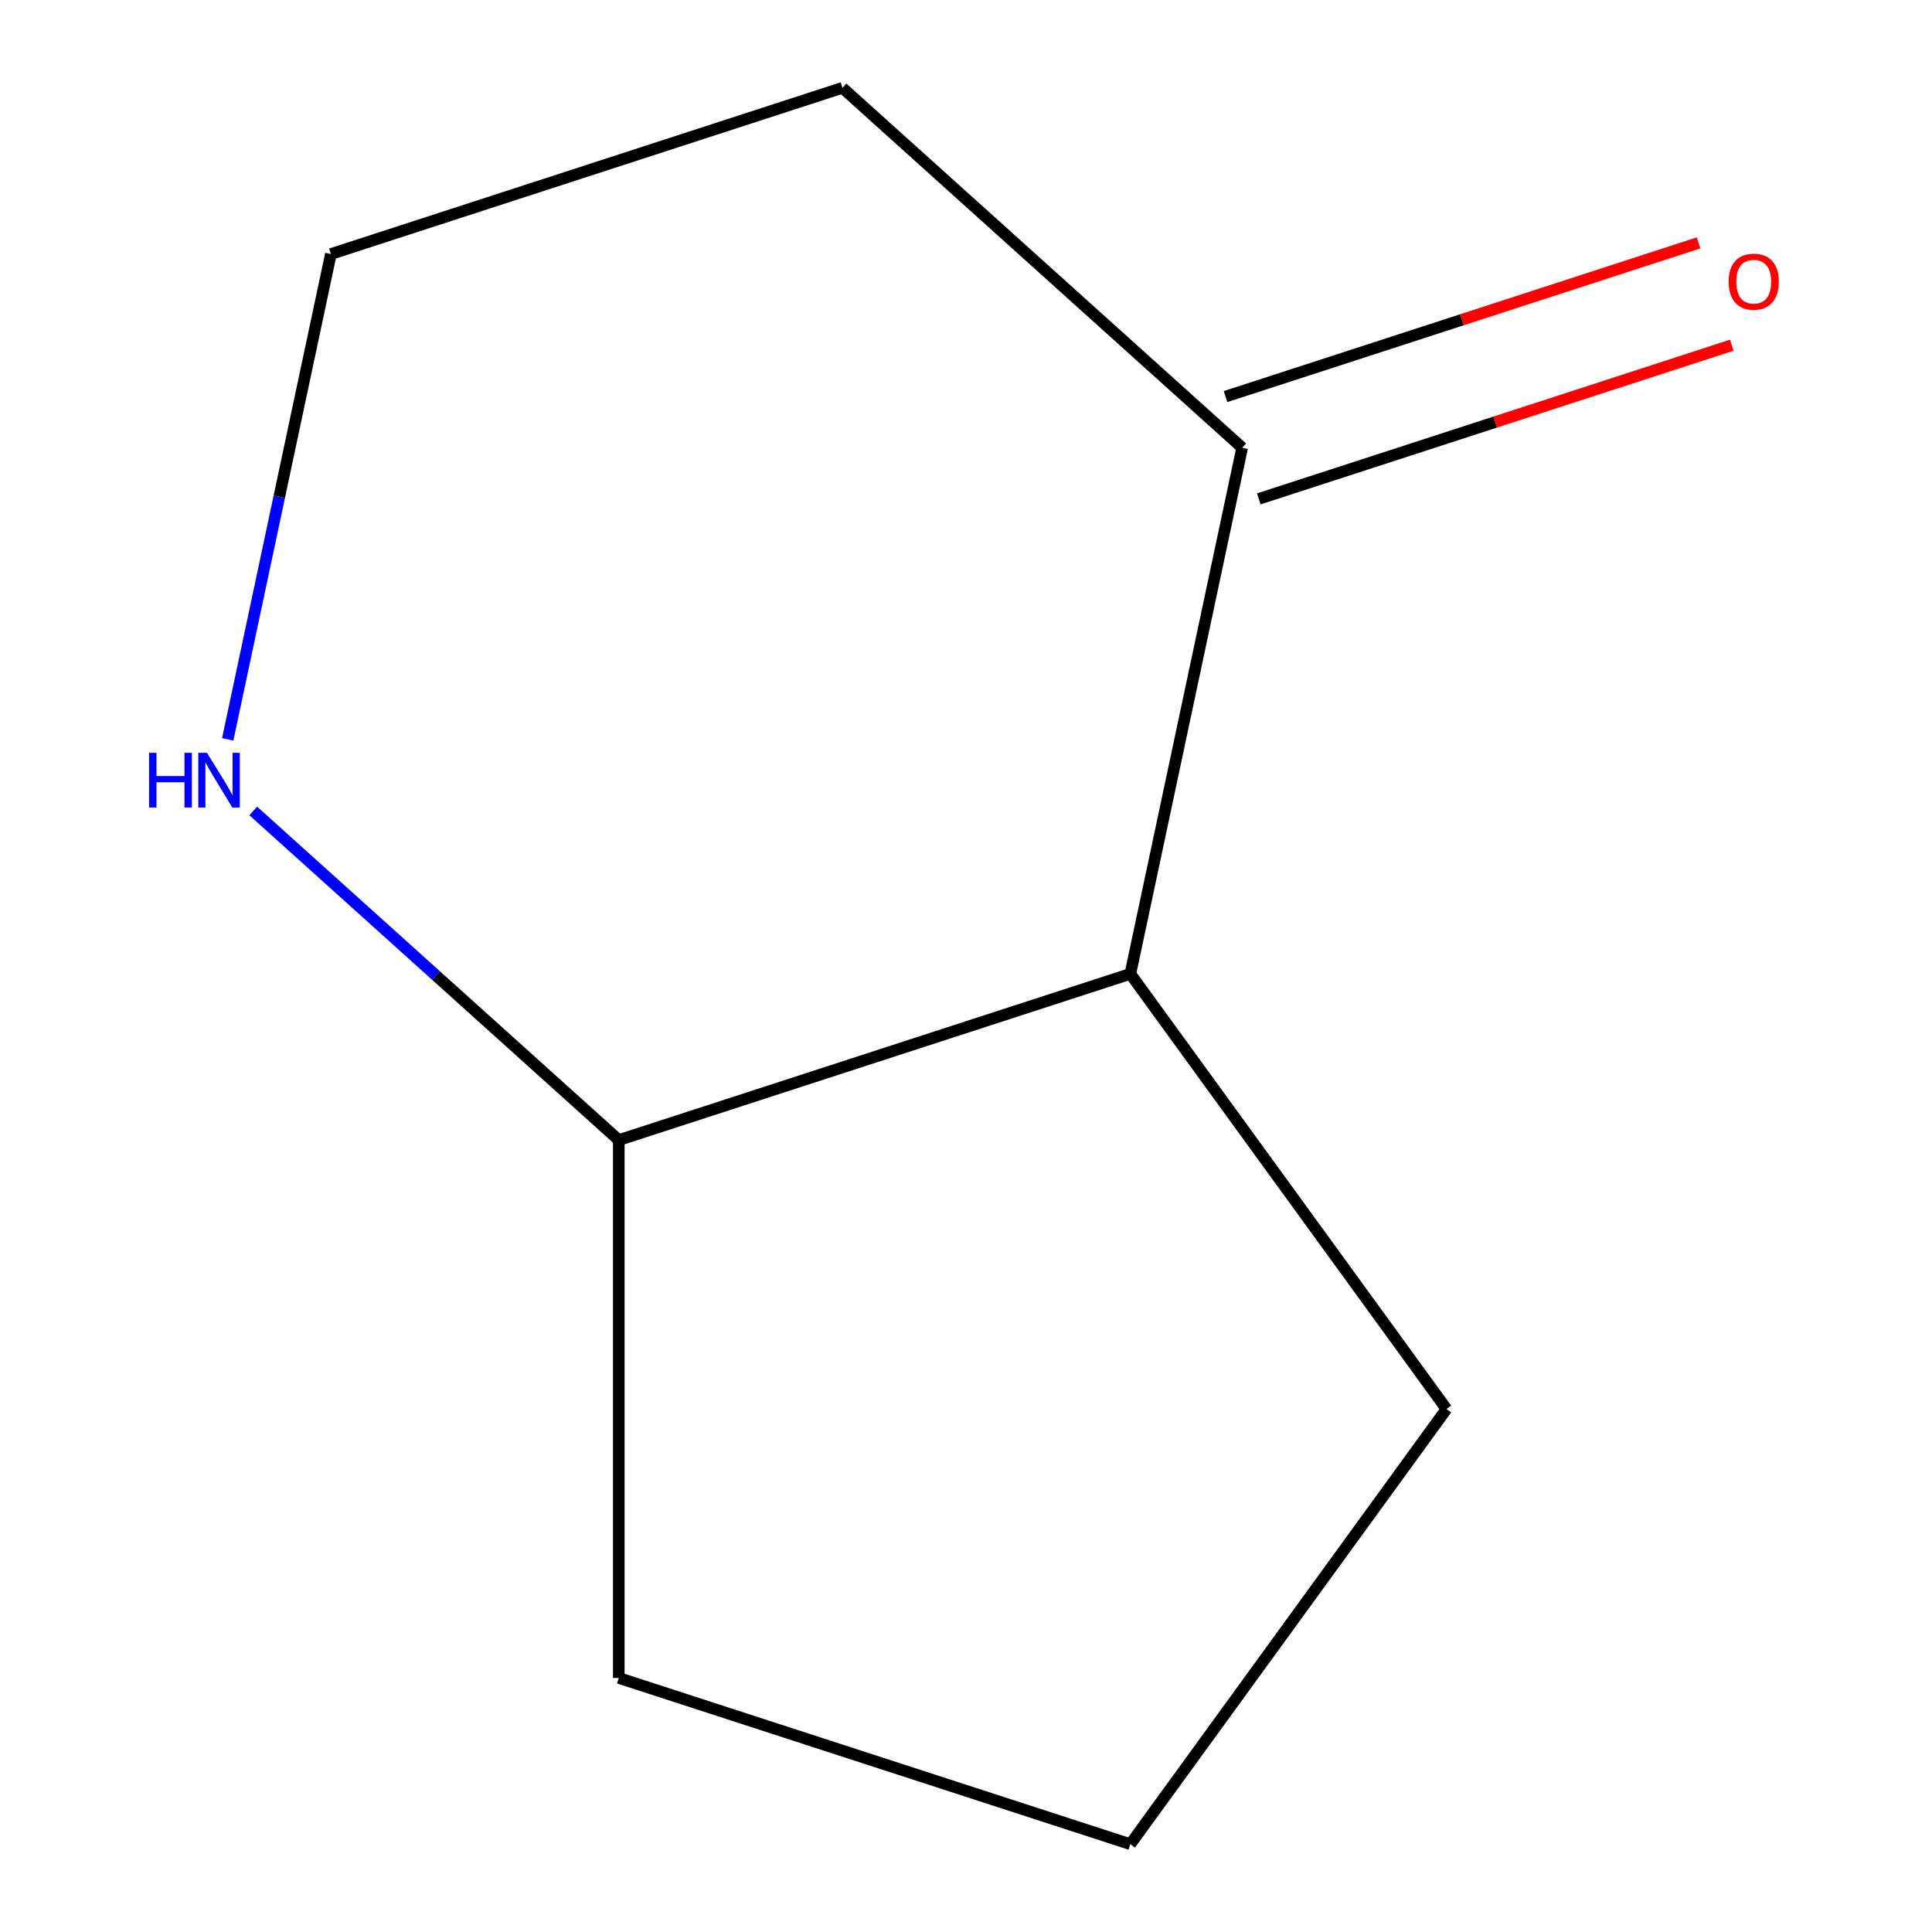 <?xml version='1.0' encoding='iso-8859-1'?>
<svg version='1.1' baseProfile='full'
              xmlns='http://www.w3.org/2000/svg'
                      xmlns:rdkit='http://www.rdkit.org/xml'
                      xmlns:xlink='http://www.w3.org/1999/xlink'
                  xml:space='preserve'
width='1000px' height='1000px' viewBox='0 0 1000 1000'>
<!-- END OF HEADER -->
<rect style='opacity:1.0;fill:#FFFFFF;stroke:none' width='1000' height='1000' x='0' y='0'> </rect>
<path class='bond-0' d='M 585.061,504.071 L 642.946,231.746' style='fill:none;fill-rule:evenodd;stroke:#000000;stroke-width:6px;stroke-linecap:butt;stroke-linejoin:miter;stroke-opacity:1' />
<path class='bond-2' d='M 585.061,504.071 L 320.279,590.104' style='fill:none;fill-rule:evenodd;stroke:#000000;stroke-width:6px;stroke-linecap:butt;stroke-linejoin:miter;stroke-opacity:1' />
<path class='bond-6' d='M 585.061,504.071 L 748.706,729.308' style='fill:none;fill-rule:evenodd;stroke:#000000;stroke-width:6px;stroke-linecap:butt;stroke-linejoin:miter;stroke-opacity:1' />
<path class='bond-3' d='M 651.549,258.224 L 773.96,218.451' style='fill:none;fill-rule:evenodd;stroke:#000000;stroke-width:6px;stroke-linecap:butt;stroke-linejoin:miter;stroke-opacity:1' />
<path class='bond-3' d='M 773.96,218.451 L 896.371,178.677' style='fill:none;fill-rule:evenodd;stroke:#FF0000;stroke-width:6px;stroke-linecap:butt;stroke-linejoin:miter;stroke-opacity:1' />
<path class='bond-3' d='M 634.342,205.268 L 756.753,165.494' style='fill:none;fill-rule:evenodd;stroke:#000000;stroke-width:6px;stroke-linecap:butt;stroke-linejoin:miter;stroke-opacity:1' />
<path class='bond-3' d='M 756.753,165.494 L 879.164,125.721' style='fill:none;fill-rule:evenodd;stroke:#FF0000;stroke-width:6px;stroke-linecap:butt;stroke-linejoin:miter;stroke-opacity:1' />
<path class='bond-4' d='M 642.946,231.746 L 436.048,45.455' style='fill:none;fill-rule:evenodd;stroke:#000000;stroke-width:6px;stroke-linecap:butt;stroke-linejoin:miter;stroke-opacity:1' />
<path class='bond-1' d='M 131.081,419.75 L 225.68,504.927' style='fill:none;fill-rule:evenodd;stroke:#0000FF;stroke-width:6px;stroke-linecap:butt;stroke-linejoin:miter;stroke-opacity:1' />
<path class='bond-1' d='M 225.68,504.927 L 320.279,590.104' style='fill:none;fill-rule:evenodd;stroke:#000000;stroke-width:6px;stroke-linecap:butt;stroke-linejoin:miter;stroke-opacity:1' />
<path class='bond-5' d='M 117.87,382.692 L 144.568,257.09' style='fill:none;fill-rule:evenodd;stroke:#0000FF;stroke-width:6px;stroke-linecap:butt;stroke-linejoin:miter;stroke-opacity:1' />
<path class='bond-5' d='M 144.568,257.09 L 171.266,131.488' style='fill:none;fill-rule:evenodd;stroke:#000000;stroke-width:6px;stroke-linecap:butt;stroke-linejoin:miter;stroke-opacity:1' />
<path class='bond-8' d='M 320.279,590.104 L 320.279,868.512' style='fill:none;fill-rule:evenodd;stroke:#000000;stroke-width:6px;stroke-linecap:butt;stroke-linejoin:miter;stroke-opacity:1' />
<path class='bond-10' d='M 436.048,45.455 L 171.266,131.488' style='fill:none;fill-rule:evenodd;stroke:#000000;stroke-width:6px;stroke-linecap:butt;stroke-linejoin:miter;stroke-opacity:1' />
<path class='bond-7' d='M 748.706,729.308 L 585.061,954.545' style='fill:none;fill-rule:evenodd;stroke:#000000;stroke-width:6px;stroke-linecap:butt;stroke-linejoin:miter;stroke-opacity:1' />
<path class='bond-9' d='M 585.061,954.545 L 320.279,868.512' style='fill:none;fill-rule:evenodd;stroke:#000000;stroke-width:6px;stroke-linecap:butt;stroke-linejoin:miter;stroke-opacity:1' />
<path  class='atom-2' d='M 77.161 389.652
L 81.001 389.652
L 81.001 401.692
L 95.481 401.692
L 95.481 389.652
L 99.321 389.652
L 99.321 417.972
L 95.481 417.972
L 95.481 404.892
L 81.001 404.892
L 81.001 417.972
L 77.161 417.972
L 77.161 389.652
' fill='#0000FF'/>
<path  class='atom-2' d='M 107.121 389.652
L 116.401 404.652
Q 117.321 406.132, 118.801 408.812
Q 120.281 411.492, 120.361 411.652
L 120.361 389.652
L 124.121 389.652
L 124.121 417.972
L 120.241 417.972
L 110.281 401.572
Q 109.121 399.652, 107.881 397.452
Q 106.681 395.252, 106.321 394.572
L 106.321 417.972
L 102.641 417.972
L 102.641 389.652
L 107.121 389.652
' fill='#0000FF'/>
<path  class='atom-4' d='M 894.728 145.793
Q 894.728 138.993, 898.088 135.193
Q 901.448 131.393, 907.728 131.393
Q 914.008 131.393, 917.368 135.193
Q 920.728 138.993, 920.728 145.793
Q 920.728 152.673, 917.328 156.593
Q 913.928 160.473, 907.728 160.473
Q 901.488 160.473, 898.088 156.593
Q 894.728 152.713, 894.728 145.793
M 907.728 157.273
Q 912.048 157.273, 914.368 154.393
Q 916.728 151.473, 916.728 145.793
Q 916.728 140.233, 914.368 137.433
Q 912.048 134.593, 907.728 134.593
Q 903.408 134.593, 901.048 137.393
Q 898.728 140.193, 898.728 145.793
Q 898.728 151.513, 901.048 154.393
Q 903.408 157.273, 907.728 157.273
' fill='#FF0000'/>
</svg>
